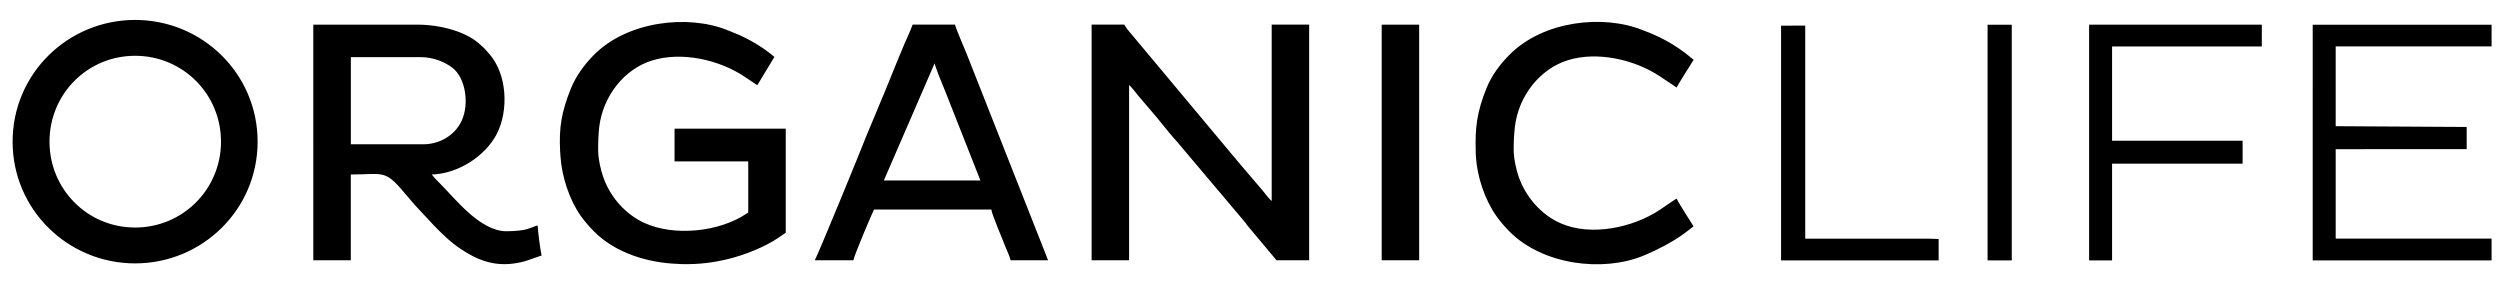 <svg xmlns="http://www.w3.org/2000/svg" id="Layer_1" data-name="Layer 1" width="42.13cm" height="4.79cm" viewBox="0 0 1194.2 135.78"><path d="M949.44,11.8h11.55V124.38h-11.55V11.8Zm48.5,112.58h10.97v-46.19h62.36v-10.97h-62.36V22.19h71.53V11.79h-82.5V124.38ZM1190.2,11.8h-85.45V124.38h85.45v-10.39h-74.47v-42.73l62.58-.02v-10.59s-62.58-.37-62.58-.37V22.18h74.47V11.8ZM660.01,124.33h17.9V11.79h-17.9V124.33ZM539.19,14.79c-.93-1.02-1.44-1.96-2.16-3.03h-15.59V124.34h17.9V40.62c.93,.69,3.34,3.72,4.27,4.97l8.77,10.28,6.48,7.95,4.29,4.95,31.19,36.94c1.1,1.21,.91,1.39,2.01,2.61l13.42,16.02h15.59V11.76h-17.9V96.04c-.93-.68-3.35-3.72-4.27-4.96l-11.17-13.08-52.84-63.21ZM123.04,67.67c0-32.46-26.44-58.15-58.52-58.15S6,35.21,6,67.67s26.44,58.15,58.52,58.15,58.52-25.69,58.52-58.15m-99.41,0c0-22.76,18.13-41.02,40.9-41.02s41.02,18.26,41.02,41.02-18.27,41.02-41.02,41.02-40.9-18.26-40.9-41.02m477.02,56.66h-17.92c-.46-1.93-1.56-4.32-2.39-6.24-1.1-3.04-6.62-15.72-6.8-18.01h-56.05c-.83,1.65-9.55,21.96-9.83,24.25h-18.47c1.84-3.4,21.14-50.35,24.9-60l8.82-21.14c2.57-6.34,8.91-22.14,11.76-28.21,.55-1.29,.83-2.12,1.29-3.22h20.22c.46,2.02,4.5,11.31,5.61,14.06l38.86,98.5Zm-32.34-38.13l-16.63-42.18c-1.2-2.94-4.69-11.3-5.24-13.78l-24.25,55.96h46.13Zm-275.57,5.42c-9.01-10.75-9.83-8.27-25.18-8.27v40.98h-17.92V11.77h49.61c11.49,0,23.11,3.45,29.32,8.82,3.72,3.22,3.47,3.34,4.87,4.87,8.89,9.71,9.65,27.48,3.76,38.69-5.6,10.66-18.74,18.93-30.96,19.2,1.29,1.69,2.39,2.76,3.86,4.23,6.98,6.89,19.11,22.95,31.89,22.88,9.85-.06,11.25-1.72,14.81-2.81,.21,3.33,1.18,11.08,1.91,14.39l-7.71,2.67c-11.85,3.31-20.95,.92-30.78-5.7-5.05-3.31-8.82-7.08-12.96-11.31l-8.91-9.55-5.61-6.52Zm9.47-22.7c7.62,0,14.98-4.13,18.29-11.21,3.67-7.81,2.02-20.3-4.32-25.27-3.58-2.75-9-5.14-15.16-5.14h-33.44v41.62h34.64Zm502.7,3.17c0,.45,.02,.89,.04,1.32,.01,.34,.03,.69,.05,1.03v.31h.01c.61,9.66,4.2,20.51,9.72,28.37,1.89,2.7,4.05,5.18,6.34,7.49,16.01,16.08,44.67,19.41,63.84,11.58,16.21-6.79,21.8-12.56,24.07-14.04-1.04-1.85-6.78-10.47-8.08-13.28-.6,.22-5.13,3.4-7.96,5.31-12.75,8.54-33.11,12.97-47.74,6.35-9.01-4.08-16.35-12.28-19.82-22.29-1.11-3.21-2.16-8.12-2.32-11.69-.07-3.6,.15-8.08,.54-11.64,1.68-15.24,12.14-28.05,25.35-32.16,14.06-4.37,31.92-.32,44.02,7.76,2.83,1.91,7.96,5.31,7.96,5.31,.72-1.77,6.8-11.03,8.09-13.28-1.32-.77-8.68-8.41-24.07-14.04-19.16-7.84-47.82-4.5-63.83,11.59-4.56,4.59-8.55,9.85-11.06,16.07-4.62,11.45-5.46,19-5.14,29.89Zm-382.7-10.61v15.62h35.2v24.44c-.37,.19-.65,.46-1.02,.64-12.68,8.46-34,10.94-48.6,4.32-9.01-4.13-16.36-12.31-19.76-22.24-1.1-3.21-2.21-8.17-2.3-11.67-.09-3.58,.09-8.08,.46-11.66,1.75-15.16,12.13-28.03,25.37-32.07,14.05-4.32,31.88-.37,44.01,7.72,1.75,1.19,4.41,2.94,6.16,4.13l.46-.74,7.72-12.77c-2.48-2.11-7.9-6.43-16.73-10.47-1.75-.74-3.49-1.47-5.42-2.21-19.11-7.81-48.06-4.41-64.04,11.67-4.51,4.59-8.46,9.83-11.03,16.08-4.59,11.39-5.7,18.92-5.15,29.77,0,.74,.18,2.02,.18,2.67,.64,9.65,4.14,20.49,9.65,28.39,1.94,2.67,4.05,5.15,6.35,7.44,10.2,10.3,25.72,15.07,40.34,15.53,.45,.09,1.47,.09,1.93,.09,8,.18,14.88-.74,21.68-2.39,7.9-1.93,17.65-5.7,24.44-10.39,.93-.64,1.94-1.37,3.22-2.21V61.48h-53.11Zm528.59,62.9h75.26v-10.22c-1.51-.07-3.26-.12-5.21-.16h-58.52V12.23s-11.54,.03-11.54,.03V124.38Z"></path></svg>